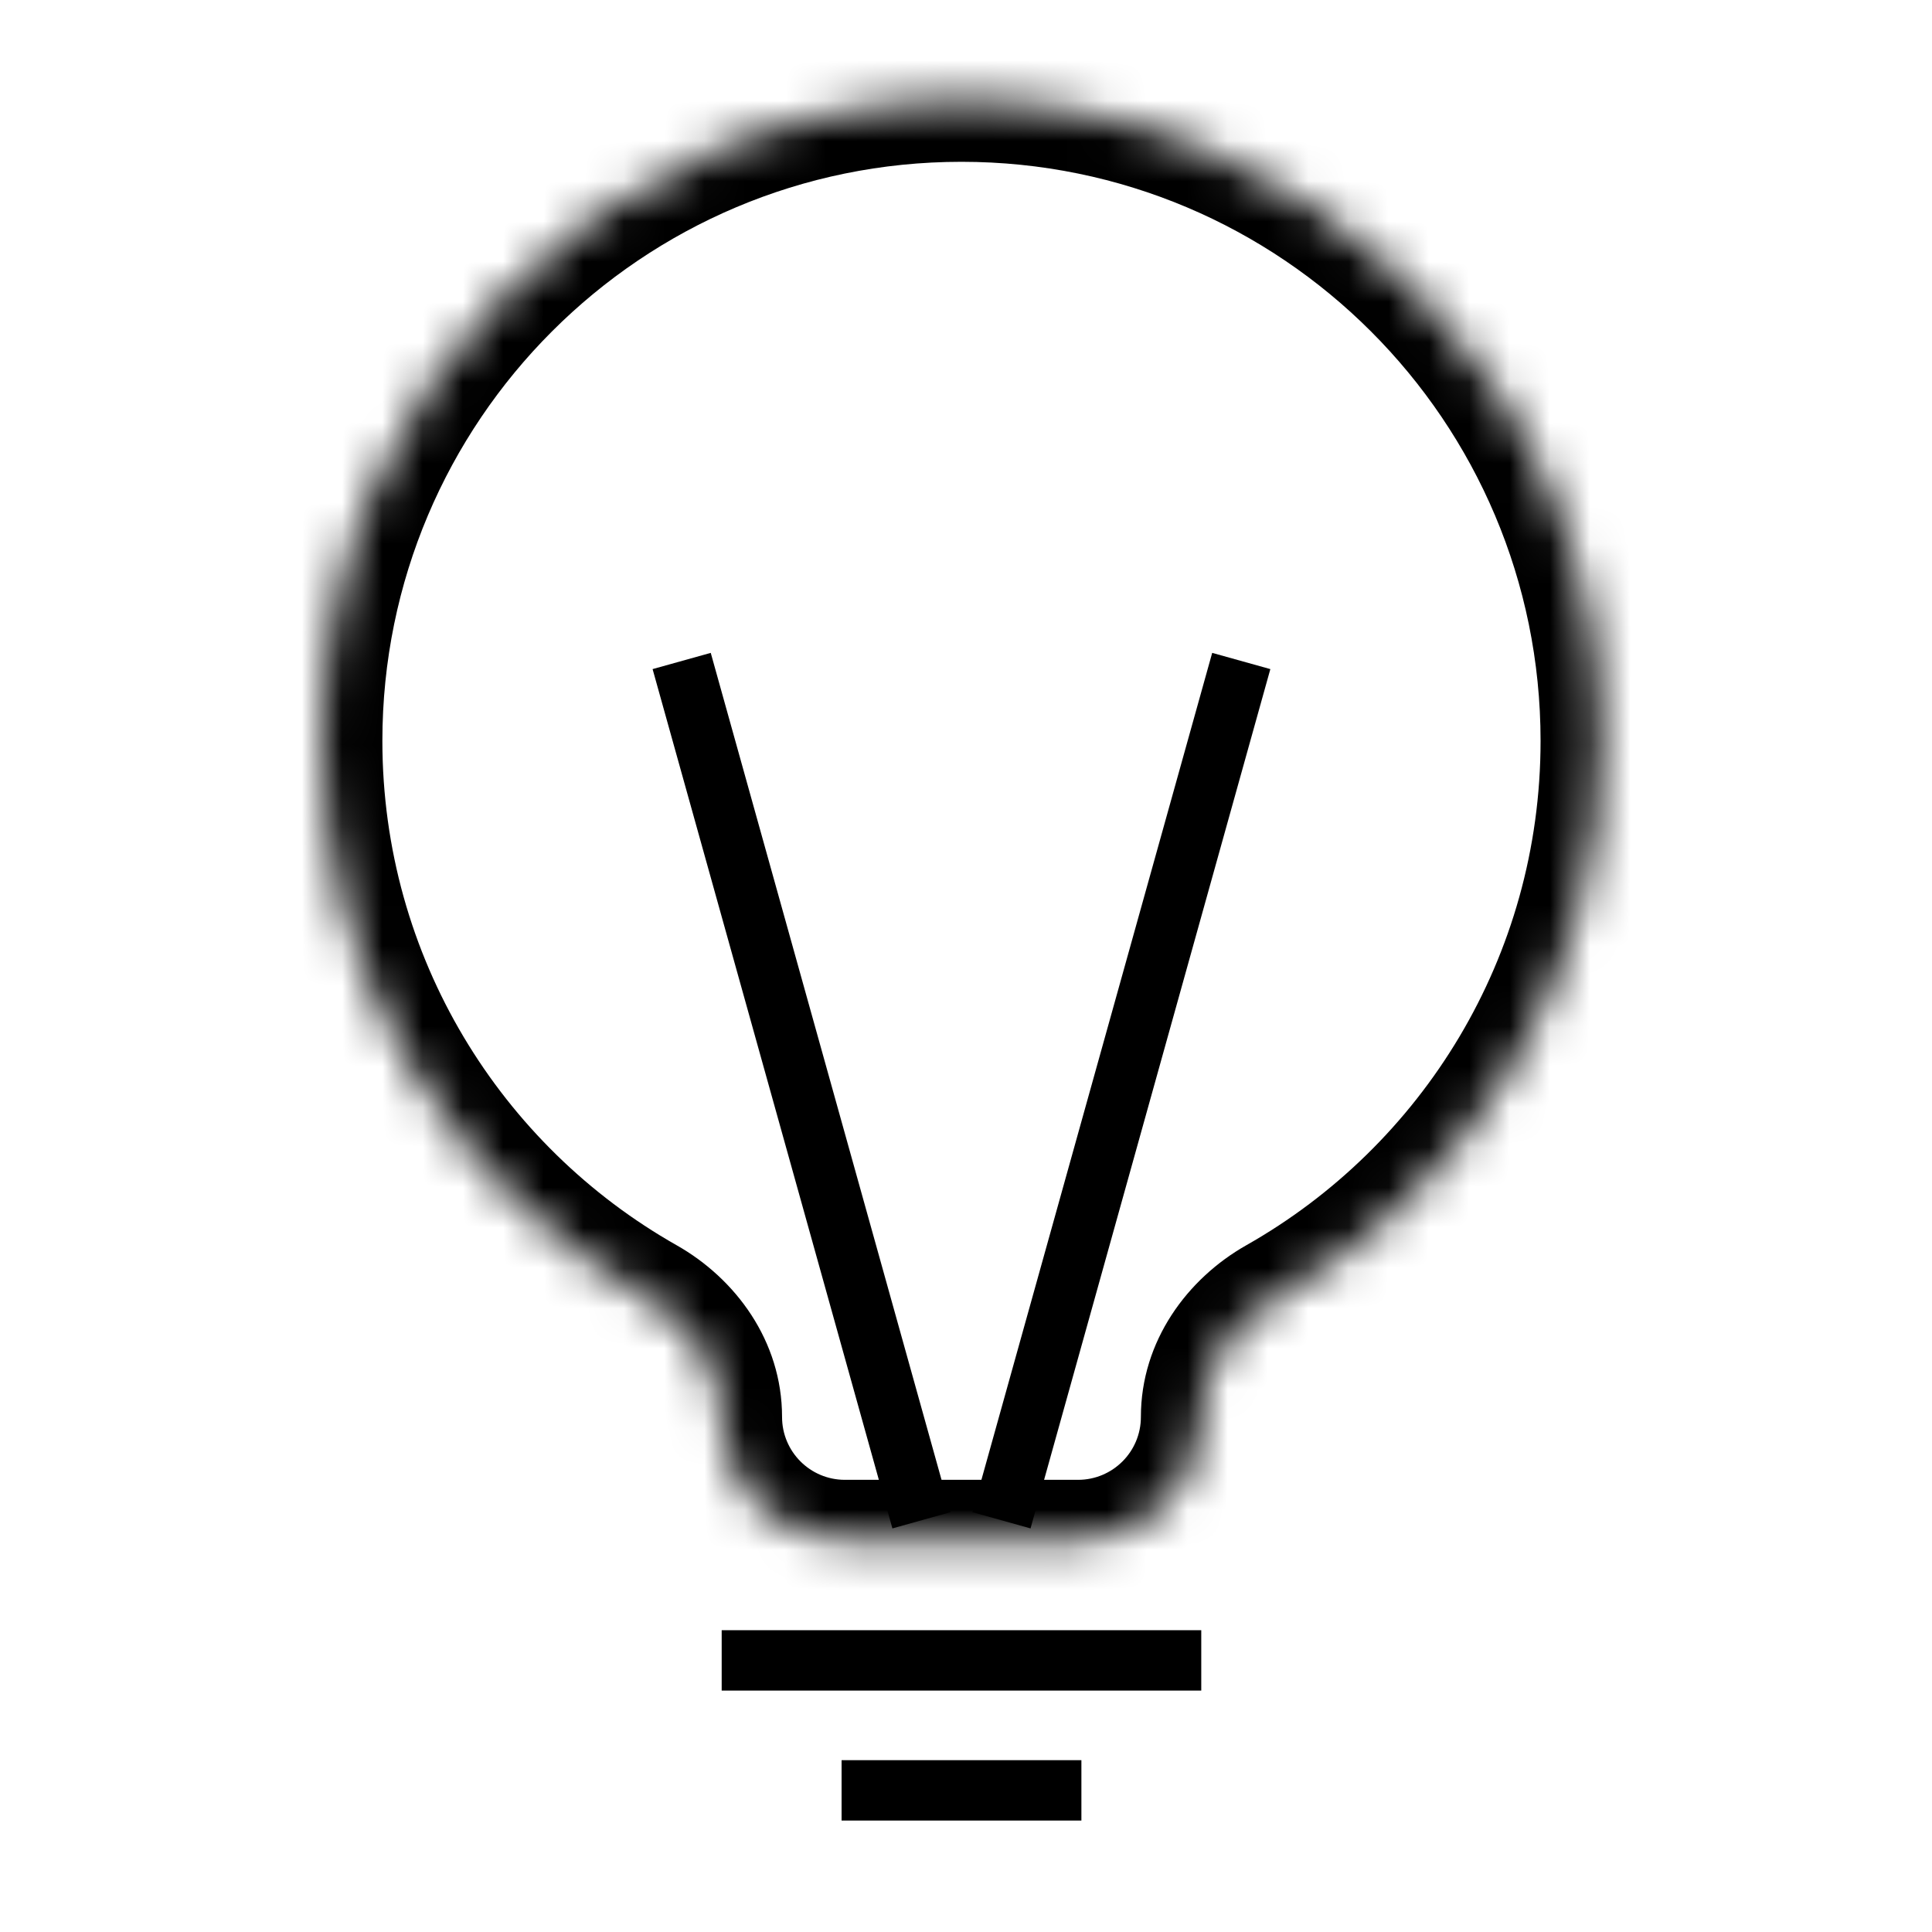 <svg width="48" height="48" viewBox="0 0 48 48" fill="none" xmlns="http://www.w3.org/2000/svg">
<mask id="path-2-inside-1_1646_43001" fill="white">
<path fill-rule="evenodd" clip-rule="evenodd" d="M29.845 35.204C29.845 33.957 30.617 32.858 31.703 32.243C36.522 29.515 39.775 24.341 39.775 18.407C39.775 9.633 32.662 2.52 23.887 2.52C15.113 2.52 8 9.633 8 18.407C8 24.341 11.253 29.515 16.072 32.243C17.158 32.858 17.93 33.957 17.93 35.204C17.93 36.895 19.301 38.266 20.992 38.266H26.783C28.474 38.266 29.845 36.895 29.845 35.204Z"/>
</mask>
<path d="M16.072 32.243L15.333 33.548L16.072 32.243ZM38.275 18.407C38.275 23.779 35.332 28.465 30.964 30.938L32.442 33.548C37.712 30.565 41.275 24.903 41.275 18.407H38.275ZM23.887 4.02C31.834 4.02 38.275 10.461 38.275 18.407H41.275C41.275 8.805 33.49 1.02 23.887 1.02V4.02ZM9.5 18.407C9.5 10.461 15.941 4.02 23.887 4.02V1.02C14.285 1.02 6.5 8.805 6.5 18.407H9.5ZM16.811 30.938C12.443 28.465 9.5 23.779 9.5 18.407H6.5C6.5 24.903 10.063 30.565 15.333 33.548L16.811 30.938ZM26.783 36.766H20.992V39.766H26.783V36.766ZM16.43 35.204C16.43 37.724 18.472 39.766 20.992 39.766V36.766C20.129 36.766 19.43 36.067 19.43 35.204H16.43ZM15.333 33.548C16.047 33.952 16.43 34.601 16.43 35.204H19.43C19.43 33.312 18.269 31.763 16.811 30.938L15.333 33.548ZM26.783 39.766C29.303 39.766 31.345 37.724 31.345 35.204H28.345C28.345 36.067 27.646 36.766 26.783 36.766V39.766ZM30.964 30.938C29.506 31.763 28.345 33.312 28.345 35.204H31.345C31.345 34.601 31.728 33.952 32.442 33.548L30.964 30.938Z" fill="#5F38F1" style="fill:#5F38F1;fill:color(display-p3 0.373 0.22 0.947);fill-opacity:1;" mask="url(#path-2-inside-1_1646_43001)"/>
<path d="M17.93 41.252H29.845" stroke="#5F38F1" style="stroke:#5F38F1;stroke:color(display-p3 0.373 0.22 0.947);stroke-opacity:1;" stroke-width="1.5"/>
<path d="M20.909 44.481H26.867" stroke="#5F38F1" style="stroke:#5F38F1;stroke:color(display-p3 0.373 0.22 0.947);stroke-opacity:1;" stroke-width="1.5"/>
<path d="M22.894 37.771L16.936 16.422" stroke="#5F38F1" style="stroke:#5F38F1;stroke:color(display-p3 0.373 0.22 0.947);stroke-opacity:1;" stroke-width="1.5"/>
<path d="M24.881 37.771L30.839 16.422" stroke="#5F38F1" style="stroke:#5F38F1;stroke:color(display-p3 0.373 0.22 0.947);stroke-opacity:1;" stroke-width="1.5"/>
</svg>
